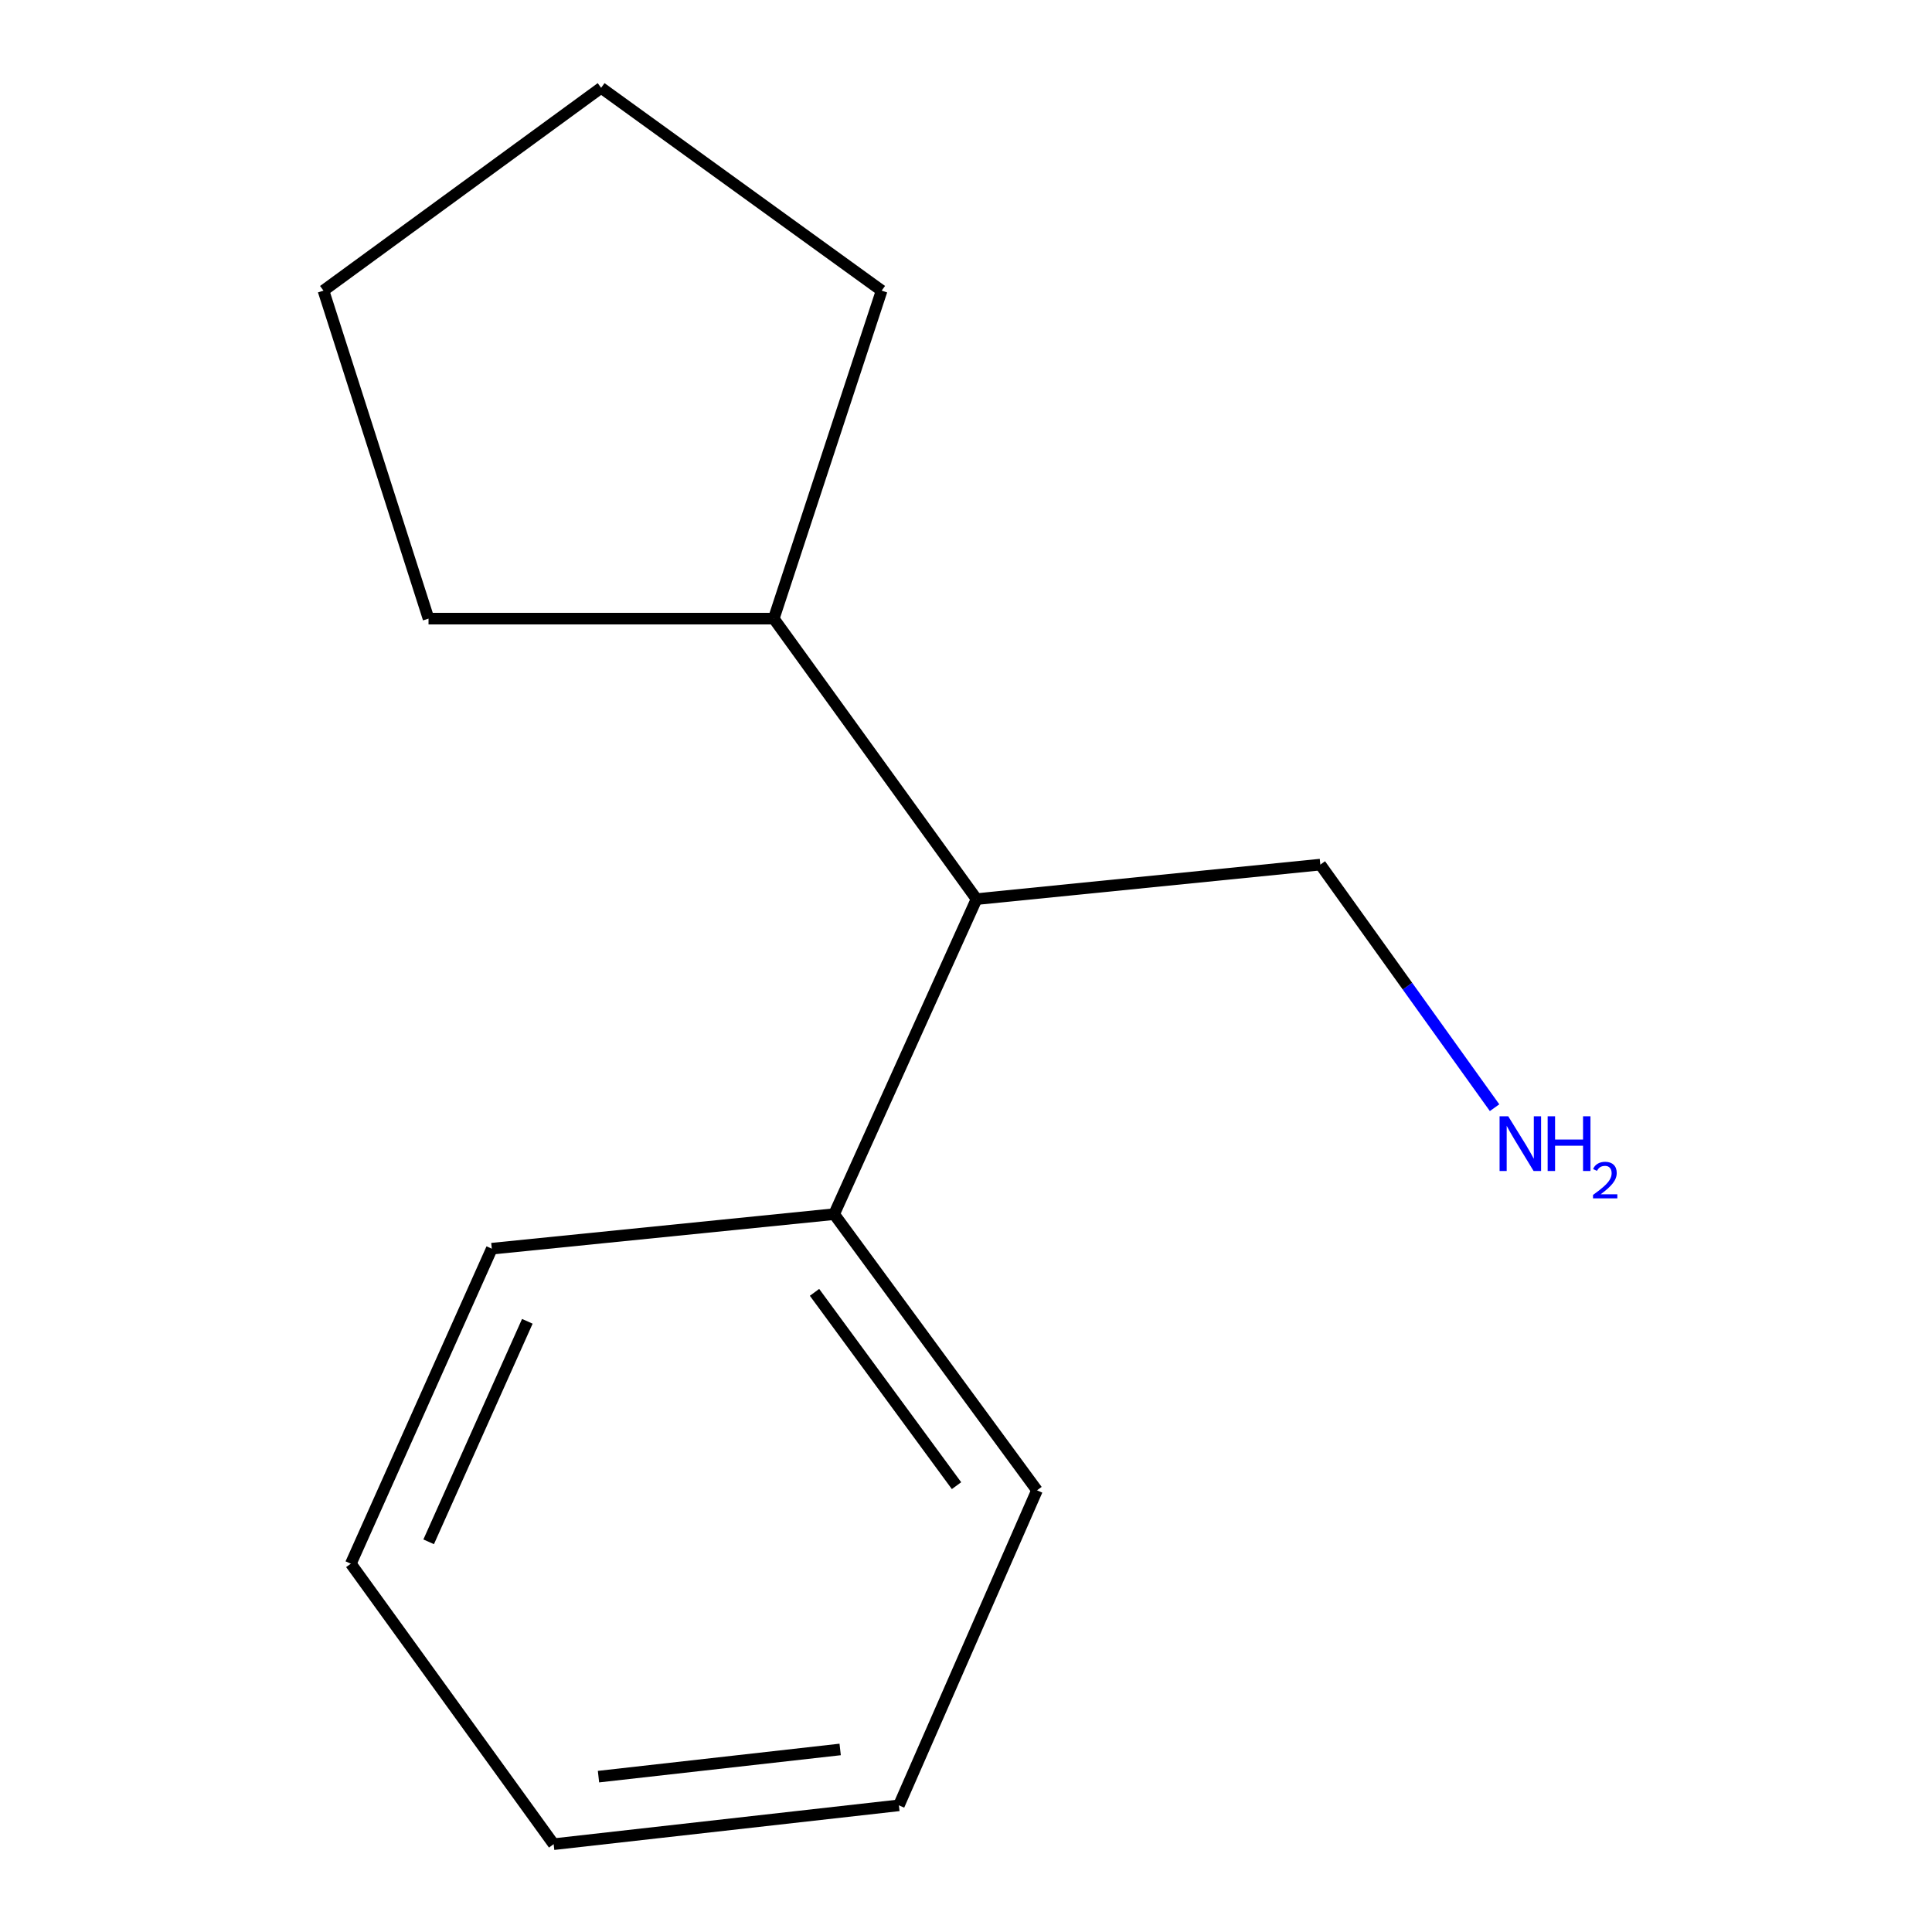 <?xml version='1.0' encoding='iso-8859-1'?>
<svg version='1.1' baseProfile='full'
              xmlns='http://www.w3.org/2000/svg'
                      xmlns:rdkit='http://www.rdkit.org/xml'
                      xmlns:xlink='http://www.w3.org/1999/xlink'
                  xml:space='preserve'
width='1000px' height='1000px' viewBox='0 0 1000 1000'>
<!-- END OF HEADER -->
<rect style='opacity:1.0;fill:#FFFFFF;stroke:none' width='1000' height='1000' x='0' y='0'> </rect>
<path class='bond-0' d='M 505.461,465.376 L 431.748,628.444' style='fill:none;fill-rule:evenodd;stroke:#000000;stroke-width:6px;stroke-linecap:butt;stroke-linejoin:miter;stroke-opacity:1' />
<path class='bond-1' d='M 505.461,465.376 L 400.499,320.2' style='fill:none;fill-rule:evenodd;stroke:#000000;stroke-width:6px;stroke-linecap:butt;stroke-linejoin:miter;stroke-opacity:1' />
<path class='bond-3' d='M 505.461,465.376 L 683.404,447.519' style='fill:none;fill-rule:evenodd;stroke:#000000;stroke-width:6px;stroke-linecap:butt;stroke-linejoin:miter;stroke-opacity:1' />
<path class='bond-4' d='M 431.748,628.444 L 536.746,771.388' style='fill:none;fill-rule:evenodd;stroke:#000000;stroke-width:6px;stroke-linecap:butt;stroke-linejoin:miter;stroke-opacity:1' />
<path class='bond-4' d='M 421.593,668.914 L 495.092,768.975' style='fill:none;fill-rule:evenodd;stroke:#000000;stroke-width:6px;stroke-linecap:butt;stroke-linejoin:miter;stroke-opacity:1' />
<path class='bond-5' d='M 431.748,628.444 L 254.555,646.319' style='fill:none;fill-rule:evenodd;stroke:#000000;stroke-width:6px;stroke-linecap:butt;stroke-linejoin:miter;stroke-opacity:1' />
<path class='bond-6' d='M 400.499,320.2 L 221.806,320.2' style='fill:none;fill-rule:evenodd;stroke:#000000;stroke-width:6px;stroke-linecap:butt;stroke-linejoin:miter;stroke-opacity:1' />
<path class='bond-7' d='M 400.499,320.2 L 456.337,150.435' style='fill:none;fill-rule:evenodd;stroke:#000000;stroke-width:6px;stroke-linecap:butt;stroke-linejoin:miter;stroke-opacity:1' />
<path class='bond-2' d='M 773.587,573.342 L 728.496,510.431' style='fill:none;fill-rule:evenodd;stroke:#0000FF;stroke-width:6px;stroke-linecap:butt;stroke-linejoin:miter;stroke-opacity:1' />
<path class='bond-2' d='M 728.496,510.431 L 683.404,447.519' style='fill:none;fill-rule:evenodd;stroke:#000000;stroke-width:6px;stroke-linecap:butt;stroke-linejoin:miter;stroke-opacity:1' />
<path class='bond-9' d='M 536.746,771.388 L 465.265,934.439' style='fill:none;fill-rule:evenodd;stroke:#000000;stroke-width:6px;stroke-linecap:butt;stroke-linejoin:miter;stroke-opacity:1' />
<path class='bond-8' d='M 254.555,646.319 L 181.592,809.369' style='fill:none;fill-rule:evenodd;stroke:#000000;stroke-width:6px;stroke-linecap:butt;stroke-linejoin:miter;stroke-opacity:1' />
<path class='bond-8' d='M 272.949,683.905 L 221.875,798.041' style='fill:none;fill-rule:evenodd;stroke:#000000;stroke-width:6px;stroke-linecap:butt;stroke-linejoin:miter;stroke-opacity:1' />
<path class='bond-11' d='M 221.806,320.2 L 167.432,150.435' style='fill:none;fill-rule:evenodd;stroke:#000000;stroke-width:6px;stroke-linecap:butt;stroke-linejoin:miter;stroke-opacity:1' />
<path class='bond-10' d='M 456.337,150.435 L 311.143,45.455' style='fill:none;fill-rule:evenodd;stroke:#000000;stroke-width:6px;stroke-linecap:butt;stroke-linejoin:miter;stroke-opacity:1' />
<path class='bond-12' d='M 181.592,809.369 L 286.572,954.545' style='fill:none;fill-rule:evenodd;stroke:#000000;stroke-width:6px;stroke-linecap:butt;stroke-linejoin:miter;stroke-opacity:1' />
<path class='bond-14' d='M 465.265,934.439 L 286.572,954.545' style='fill:none;fill-rule:evenodd;stroke:#000000;stroke-width:6px;stroke-linecap:butt;stroke-linejoin:miter;stroke-opacity:1' />
<path class='bond-14' d='M 434.868,905.514 L 309.782,919.589' style='fill:none;fill-rule:evenodd;stroke:#000000;stroke-width:6px;stroke-linecap:butt;stroke-linejoin:miter;stroke-opacity:1' />
<path class='bond-13' d='M 311.143,45.455 L 167.432,150.435' style='fill:none;fill-rule:evenodd;stroke:#000000;stroke-width:6px;stroke-linecap:butt;stroke-linejoin:miter;stroke-opacity:1' />
<path  class='atom-3' d='M 780.66 577.785
L 789.94 592.785
Q 790.86 594.265, 792.34 596.945
Q 793.82 599.625, 793.9 599.785
L 793.9 577.785
L 797.66 577.785
L 797.66 606.105
L 793.78 606.105
L 783.82 589.705
Q 782.66 587.785, 781.42 585.585
Q 780.22 583.385, 779.86 582.705
L 779.86 606.105
L 776.18 606.105
L 776.18 577.785
L 780.66 577.785
' fill='#0000FF'/>
<path  class='atom-3' d='M 801.06 577.785
L 804.9 577.785
L 804.9 589.825
L 819.38 589.825
L 819.38 577.785
L 823.22 577.785
L 823.22 606.105
L 819.38 606.105
L 819.38 593.025
L 804.9 593.025
L 804.9 606.105
L 801.06 606.105
L 801.06 577.785
' fill='#0000FF'/>
<path  class='atom-3' d='M 824.593 605.111
Q 825.28 603.342, 826.916 602.366
Q 828.553 601.362, 830.824 601.362
Q 833.648 601.362, 835.232 602.894
Q 836.816 604.425, 836.816 607.144
Q 836.816 609.916, 834.757 612.503
Q 832.724 615.09, 828.5 618.153
L 837.133 618.153
L 837.133 620.265
L 824.54 620.265
L 824.54 618.496
Q 828.025 616.014, 830.084 614.166
Q 832.17 612.318, 833.173 610.655
Q 834.176 608.992, 834.176 607.276
Q 834.176 605.481, 833.279 604.478
Q 832.381 603.474, 830.824 603.474
Q 829.319 603.474, 828.316 604.082
Q 827.312 604.689, 826.6 606.035
L 824.593 605.111
' fill='#0000FF'/>
</svg>
